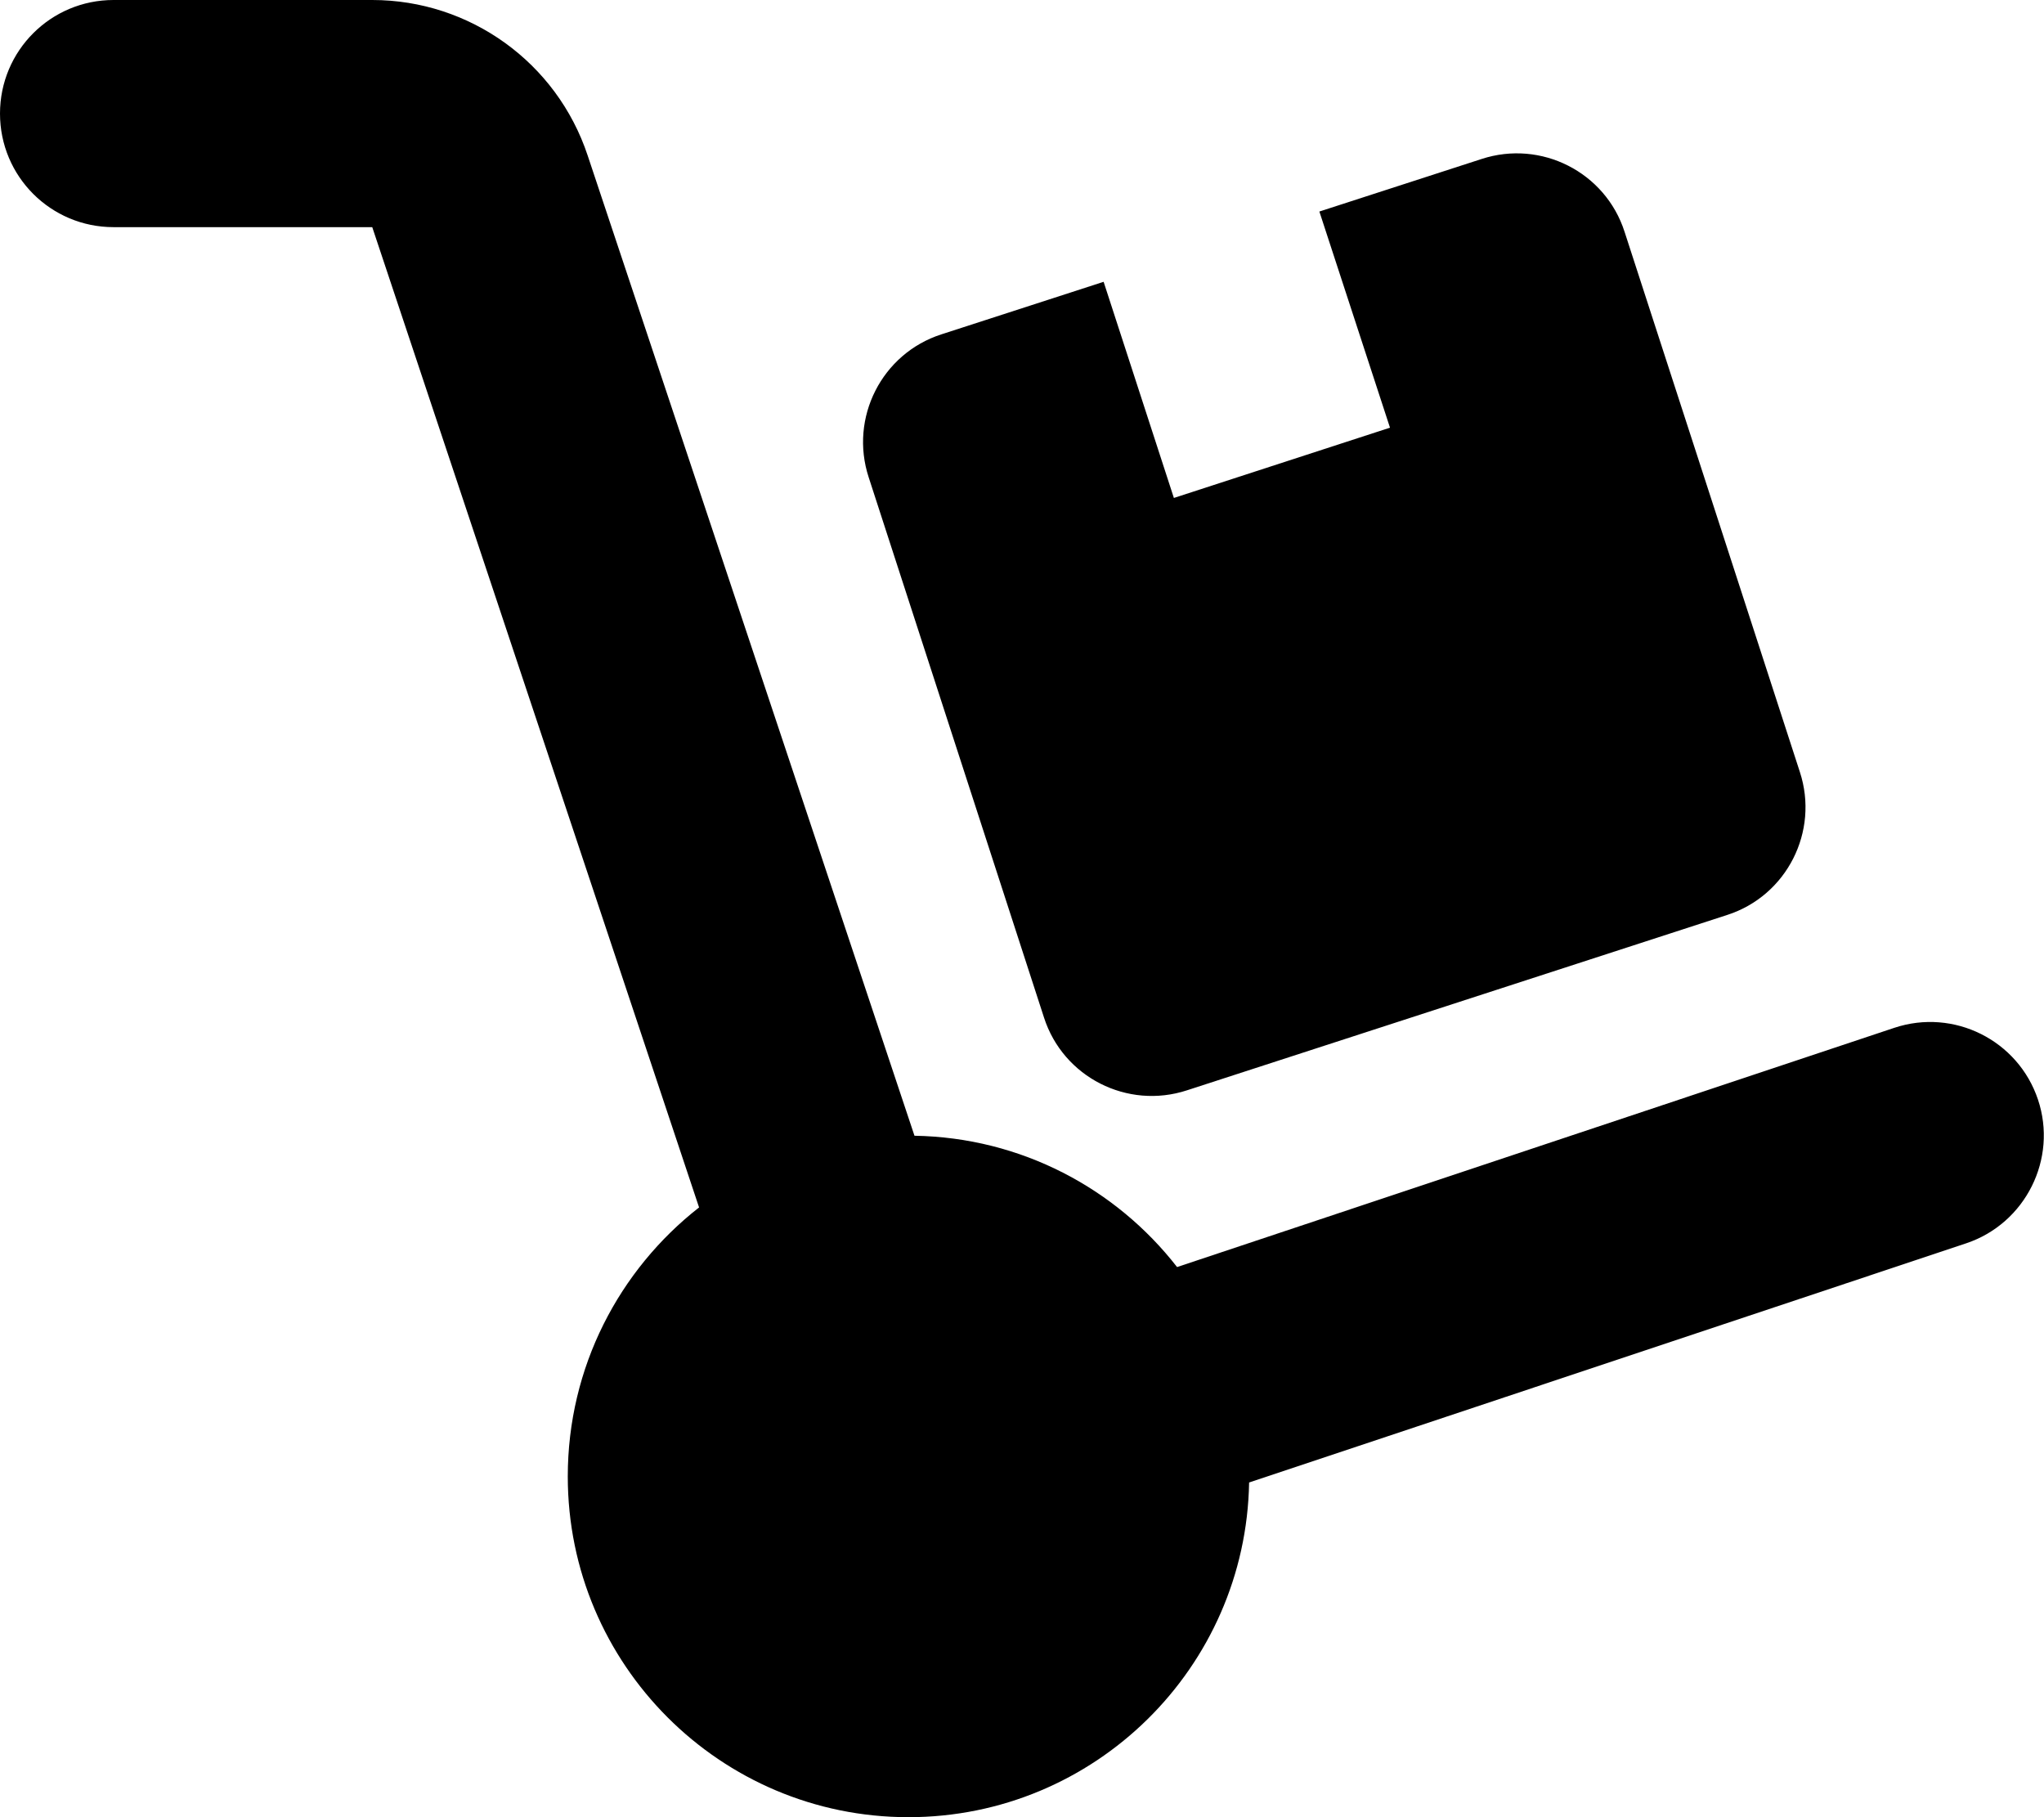 <svg xmlns="http://www.w3.org/2000/svg" viewBox="0 0 576 512"><!--! Font Awesome Free 6.7.1 by @fontawesome - https://fontawesome.com License - https://fontawesome.com/license/free (Icons: CC BY 4.0, Fonts: SIL OFL 1.1, Code: MIT License) Copyright 2024 Fonticons, Inc. --><path d="M0 32C0 14.3 14.3 0 32 0l72.9 0c27.5 0 52 17.6 60.7 43.8L257.7 320c30.1 .5 56.8 14.9 74 37l202.1-67.4c16.8-5.6 34.9 3.5 40.5 20.2s-3.5 34.9-20.2 40.5L352 417.7c-.9 52.2-43.5 94.3-96 94.3c-53 0-96-43-96-96c0-30.8 14.5-58.2 37-75.8L104.9 64 32 64C14.3 64 0 49.7 0 32zM244.8 134.5c-5.5-16.8 3.7-34.9 20.5-40.3L311 79.4l19.8 60.9 60.9-19.8L371.8 59.6l45.7-14.8c16.8-5.5 34.9 3.7 40.3 20.5l49.4 152.2c5.5 16.8-3.7 34.9-20.5 40.3L334.5 307.2c-16.8 5.5-34.9-3.7-40.3-20.5L244.8 134.5z"/></svg>